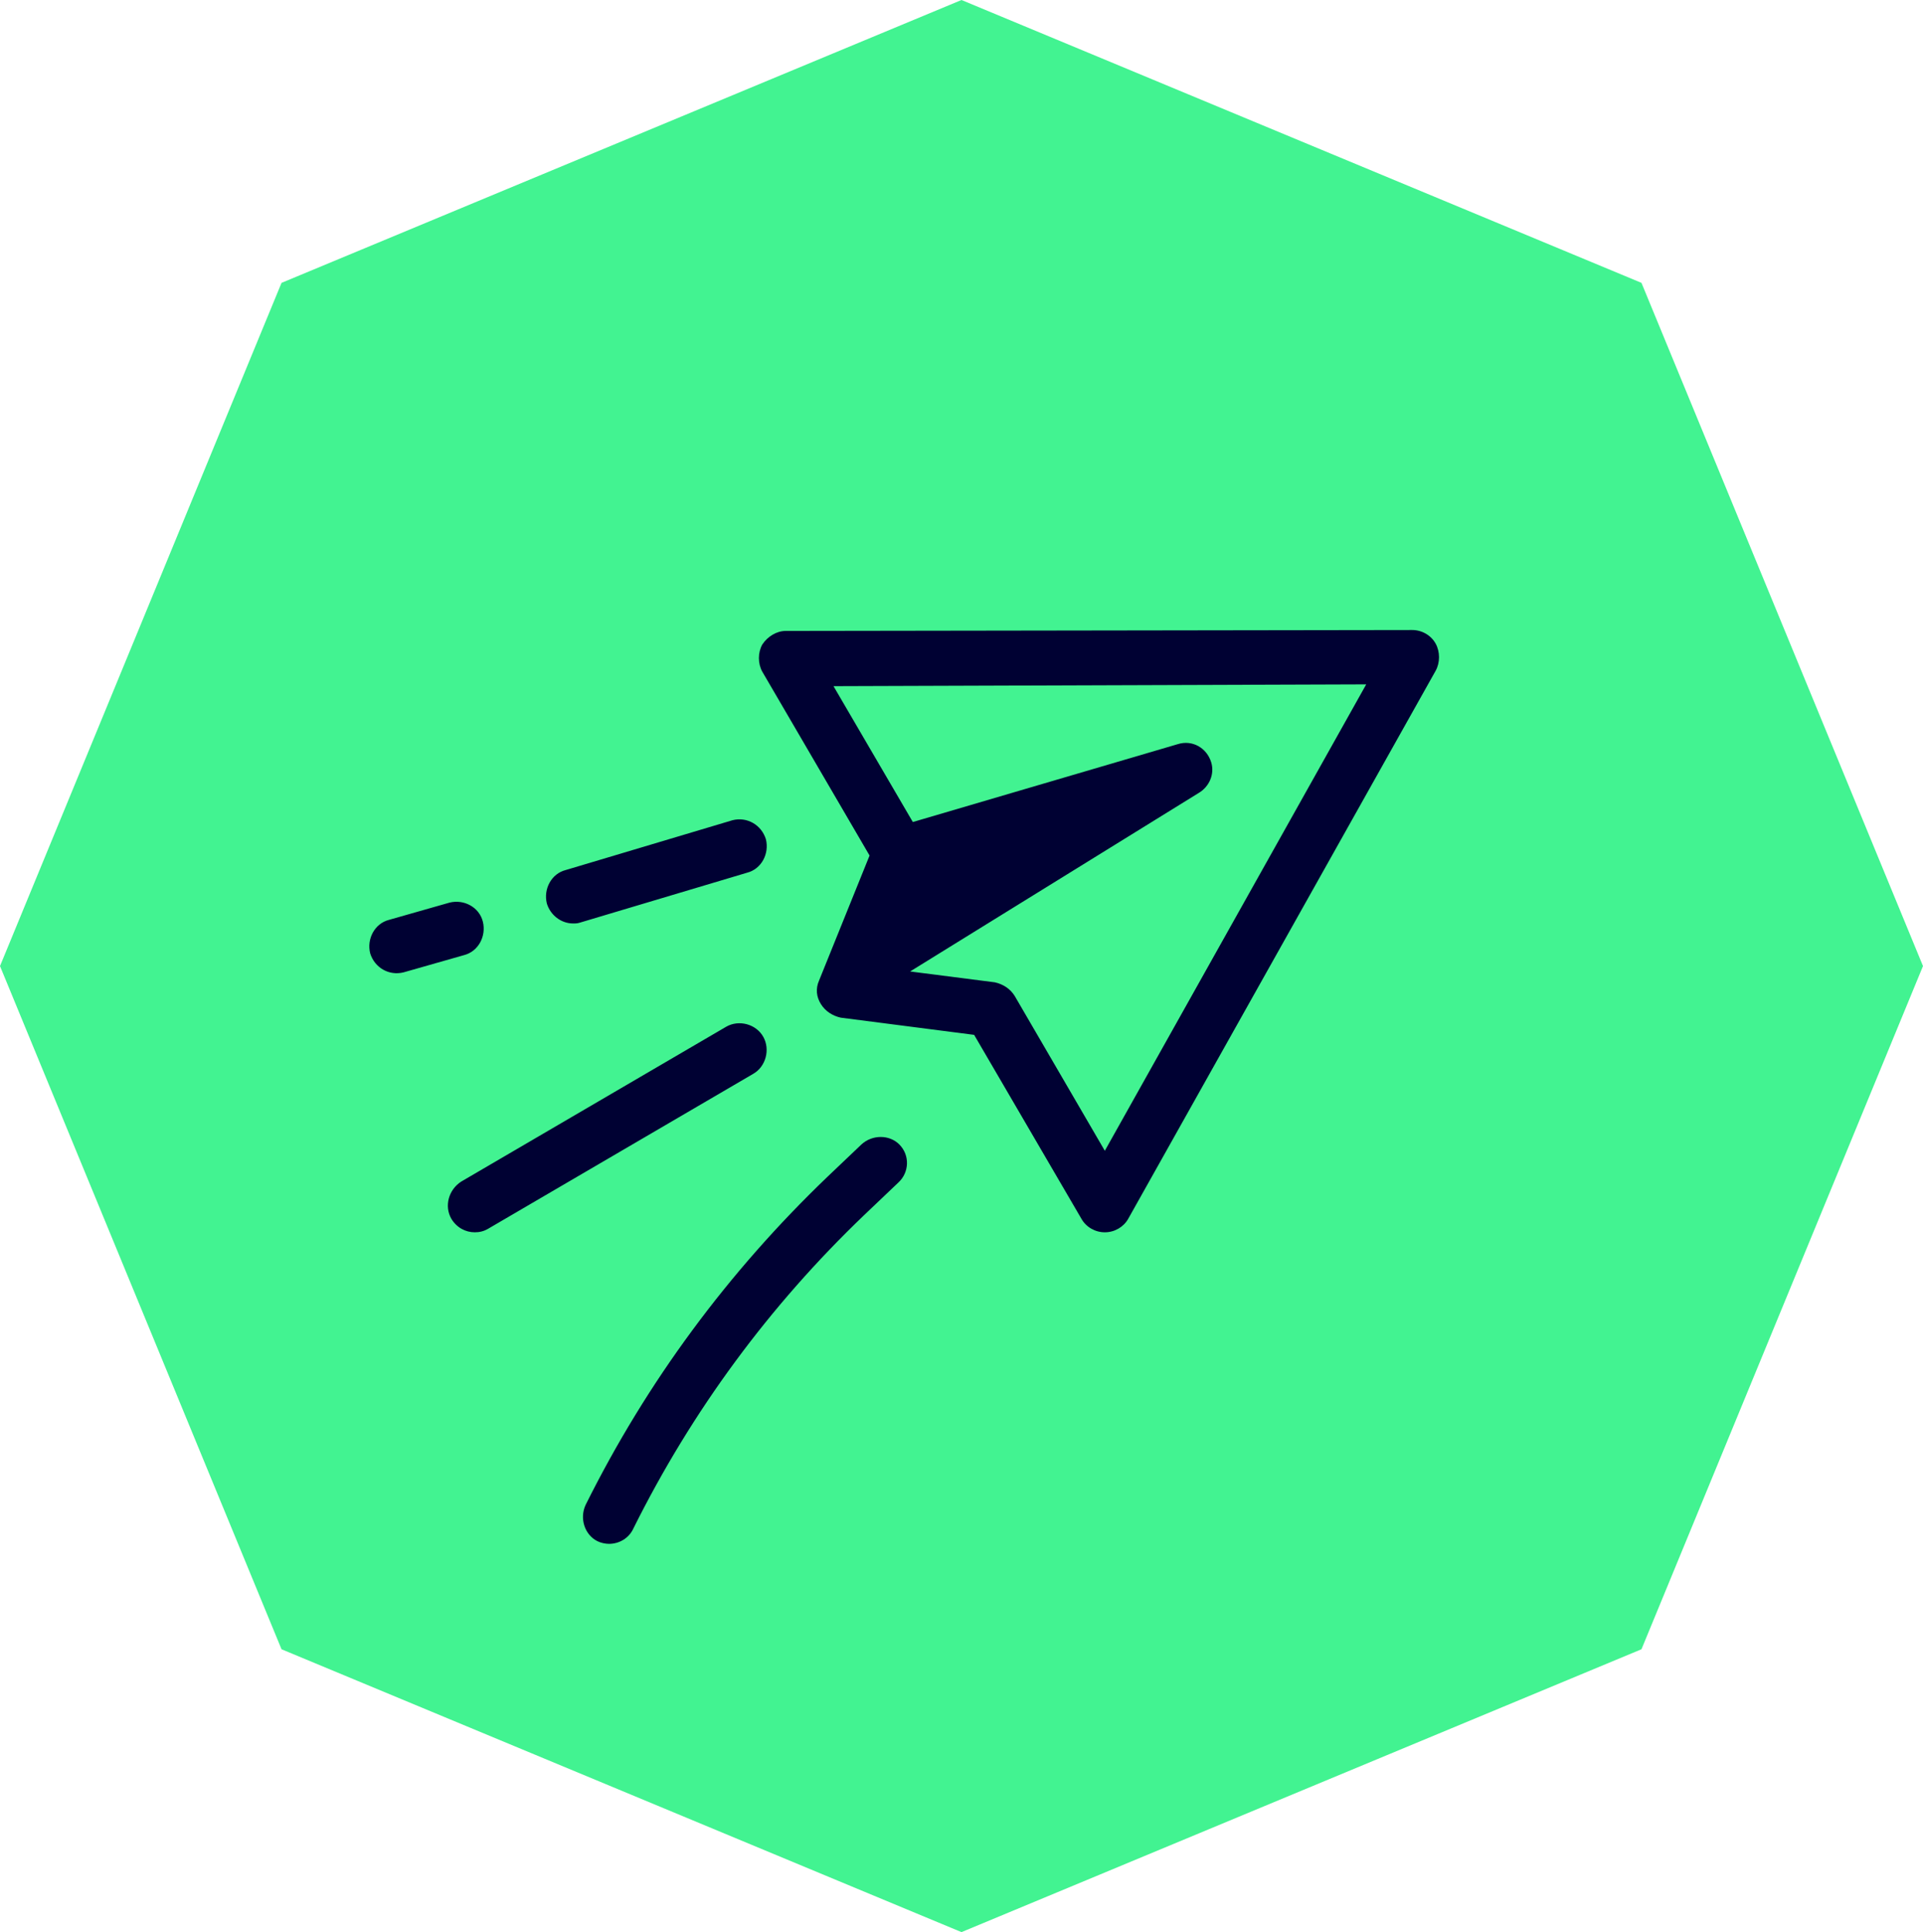 <svg width="224" height="225" viewBox="0 0 224 225" fill="none" xmlns="http://www.w3.org/2000/svg">
<path d="M112 0L32.794 32.94L0 112.5L32.794 192.06L112 225L191.206 192.06L224 112.5L191.206 32.94L112 0Z" fill="#42F391"/>
<path d="M88.795 75.055C88.27 76.004 88.27 77.269 88.795 78.219L101.291 99.629L95.41 114.183C94.99 115.133 95.095 116.082 95.62 116.926C96.145 117.769 96.985 118.297 97.93 118.508L113.471 120.511L125.965 141.922C126.491 142.871 127.54 143.504 128.695 143.504C129.851 143.504 130.9 142.871 131.425 141.922L167.23 78.113C167.755 77.164 167.755 75.898 167.23 74.949C166.705 74 165.655 73.367 164.5 73.367L91.525 73.473C90.475 73.473 89.425 74.105 88.795 75.055ZM159.145 79.695L128.695 134.011L118.195 115.977C117.671 115.133 116.831 114.605 115.885 114.394L106.015 113.129L139.615 92.352C140.875 91.613 141.505 90.136 141.085 88.765C140.56 87.078 138.88 86.129 137.2 86.656L106.331 95.727L97.091 79.906L159.145 79.695ZM52.571 141.922C53.2 142.977 54.251 143.504 55.3 143.504C55.825 143.504 56.35 143.398 56.875 143.082L87.745 125.047C89.215 124.203 89.74 122.199 88.9 120.723C88.06 119.246 86.065 118.719 84.595 119.562L53.725 137.598C52.255 138.547 51.73 140.445 52.571 141.922ZM100.345 133.273L96.355 137.07C84.805 148.144 75.355 160.906 68.215 175.25C67.48 176.832 68.111 178.73 69.58 179.469C70 179.68 70.525 179.785 70.945 179.785C72.1 179.785 73.255 179.152 73.78 177.992C80.605 164.281 89.635 152.047 100.66 141.5L104.651 137.703C105.911 136.543 106.015 134.539 104.755 133.273C103.6 132.113 101.605 132.113 100.345 133.273ZM85.331 95.515L65.905 101.316C64.225 101.738 63.28 103.531 63.7 105.219C64.12 106.59 65.38 107.539 66.745 107.539C67.06 107.539 67.27 107.539 67.585 107.433L87.01 101.633C88.691 101.211 89.635 99.418 89.215 97.73C88.691 96.043 87.01 95.094 85.331 95.515ZM47.005 113.234L54.04 111.23C55.72 110.808 56.665 109.015 56.245 107.328C55.825 105.64 54.04 104.691 52.36 105.113L45.325 107.117C43.645 107.539 42.7 109.332 43.12 111.019C43.645 112.707 45.325 113.656 47.005 113.234Z" fill="#000133"/>
</svg>
